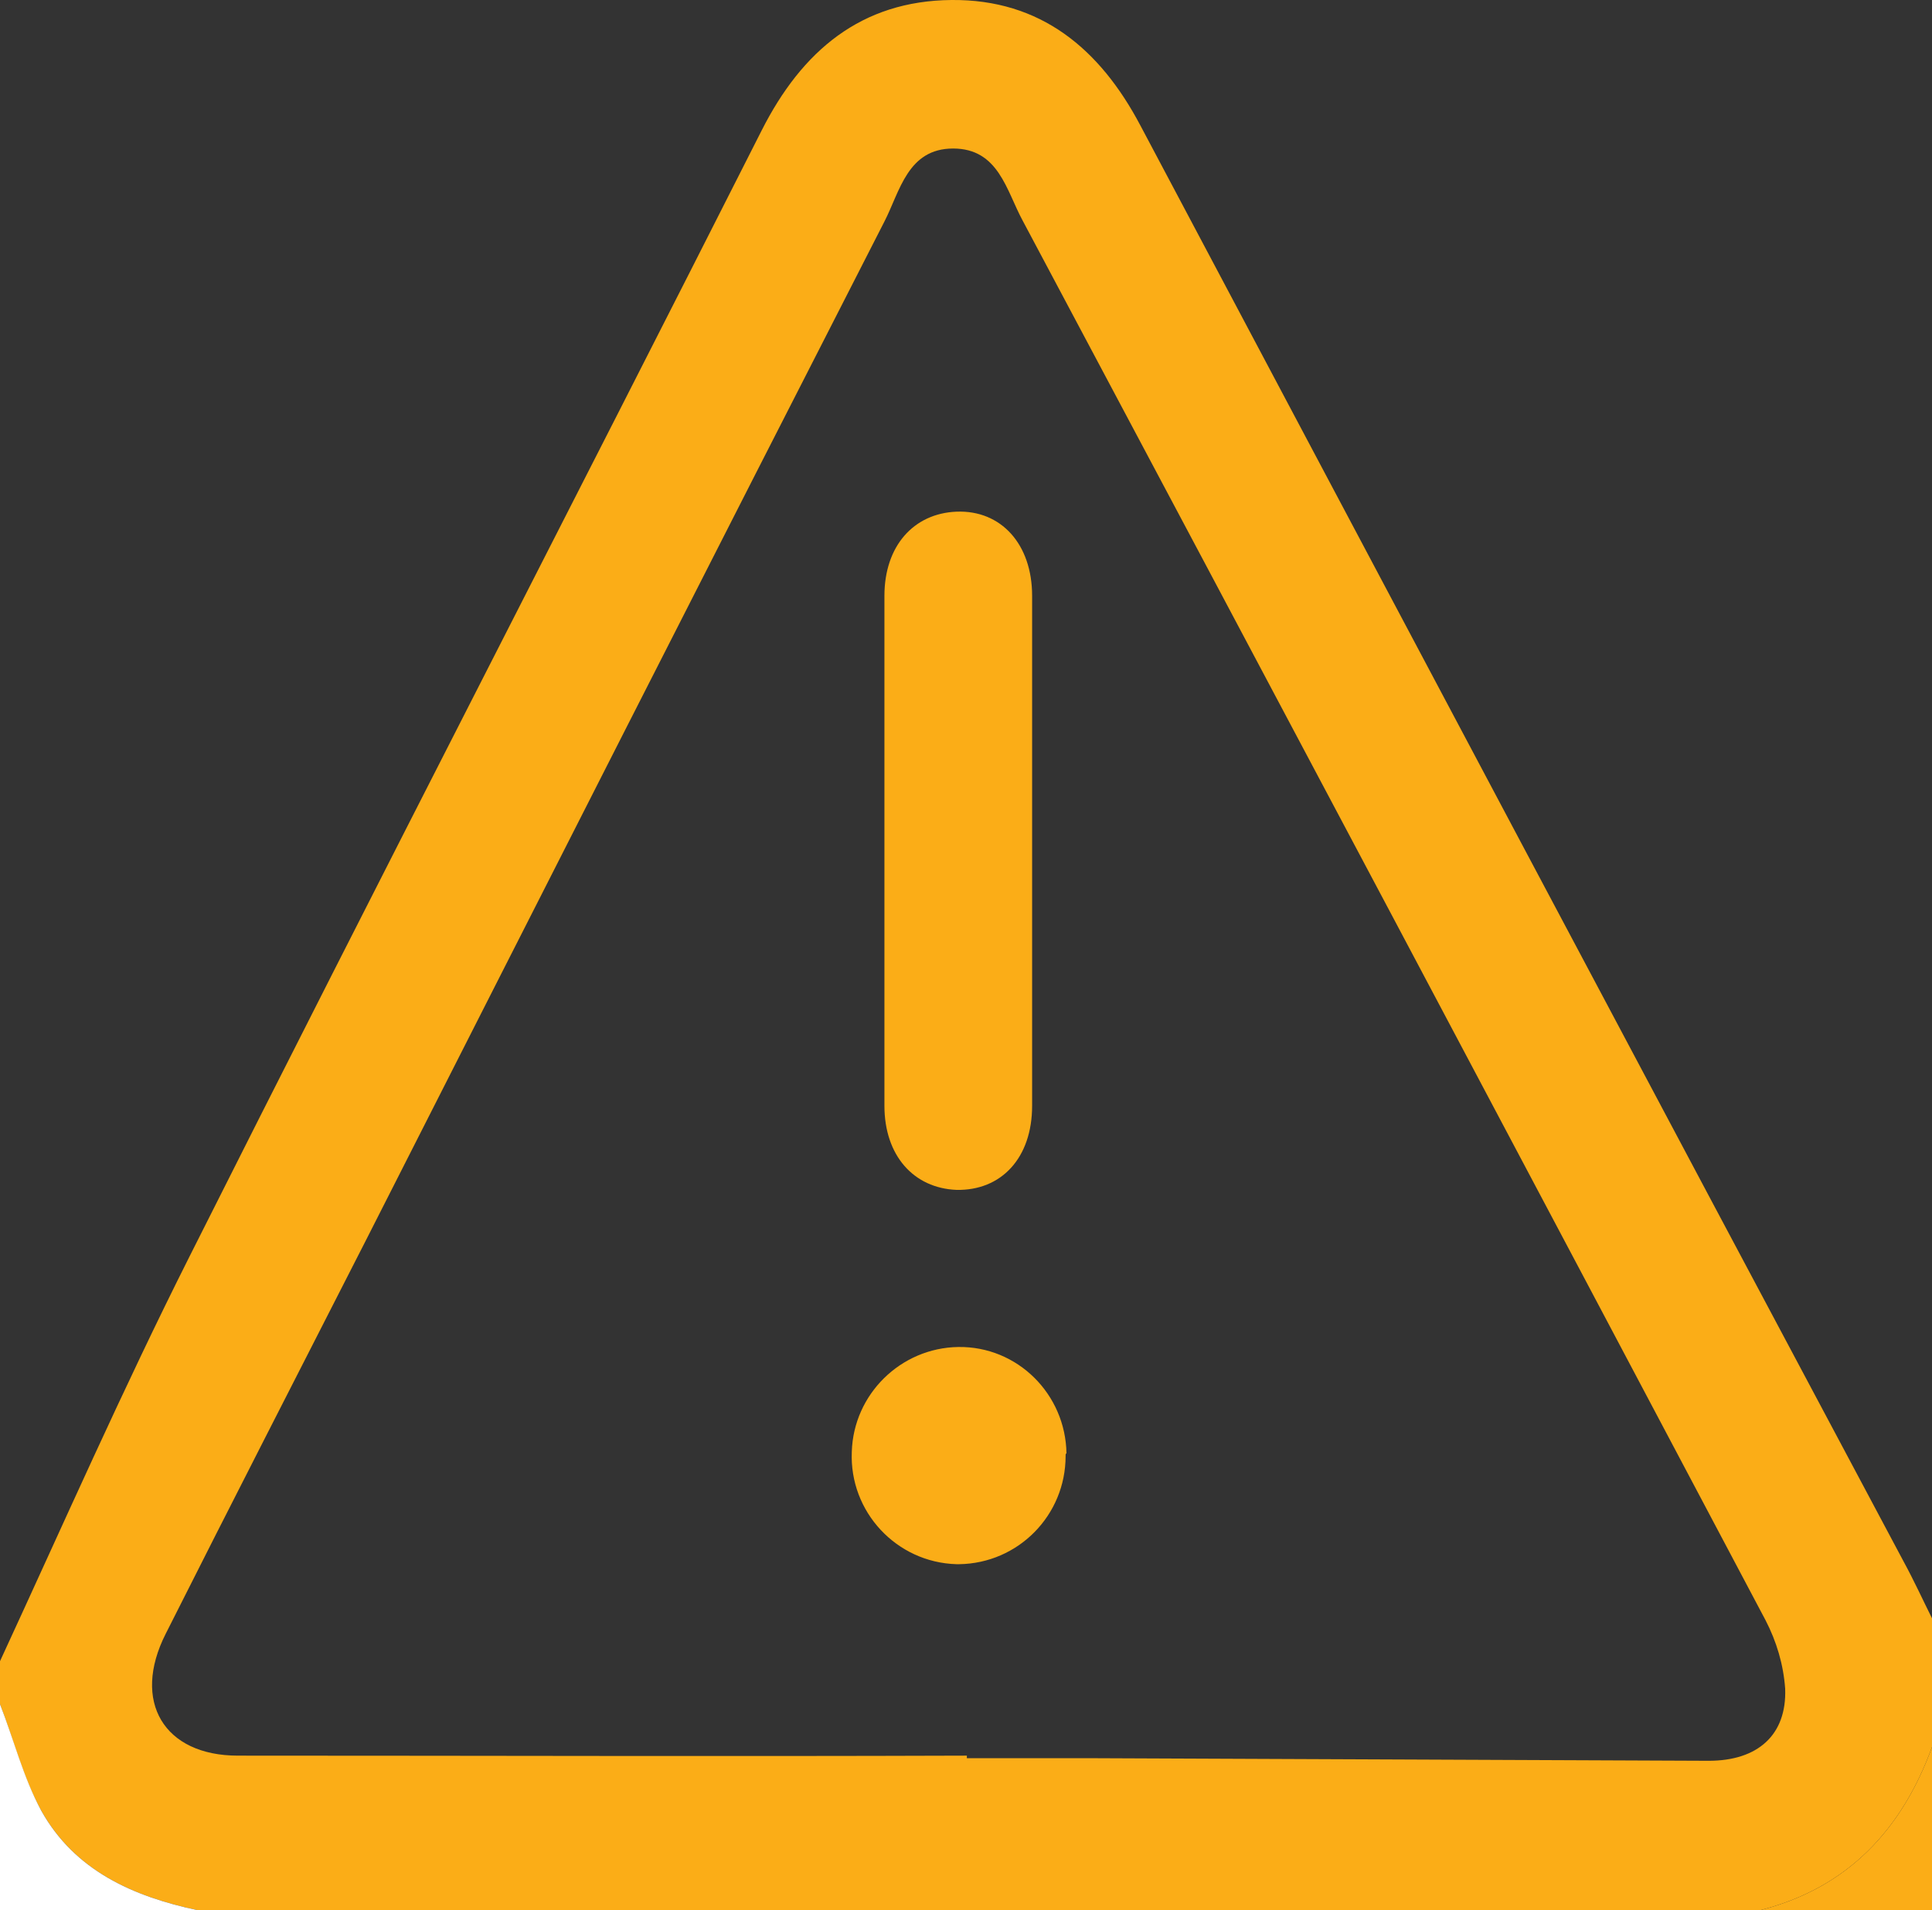 <?xml version="1.0" encoding="utf-8"?>
<!-- Generator: Adobe Illustrator 24.0.1, SVG Export Plug-In . SVG Version: 6.00 Build 0)  -->
<svg version="1.1" id="Layer_1" xmlns="http://www.w3.org/2000/svg" xmlns:xlink="http://www.w3.org/1999/xlink" x="0px" y="0px"
	 viewBox="0 0 225 222.5" style="enable-background:new 0 0 225 222.5;" xml:space="preserve">
<rect x="0" y="0" width="225" height="222.5" fill="#333333" stroke="none"/>
<style type="text/css">
	.st0{fill:#FBAD17;}
	.st1{fill:#FFFFFF;}
</style>
<title>Reduce Error Rates</title>
<path class="st0" d="M0,193.5c7.3-15.8,14.3-31.7,22.1-47.2c22-43.8,44.5-87.4,66.6-131.1C93.4,5.9,100.3,0.1,110.8,0
	c10.4-0.1,17.3,5.7,22,14.6c29.6,55.8,59.2,111.6,88.9,167.3c1.2,2.2,2.2,4.4,3.3,6.6v15c-3.5,9.6-9.8,16.4-20,19H23
	c-7.5-1.6-14.3-4.6-18.2-11.6c-2.1-3.8-3.2-8.2-4.8-12.4V193.5z M112.6,204.5v0.3c5,0,10,0,15,0c23.8,0.1,47.6,0.2,71.4,0.3
	c5.7,0,9.1-3,8.9-8.4c-0.2-2.8-1-5.5-2.3-8c-28.8-54.4-57.6-108.7-86.5-163c-1.9-3.5-2.8-8.4-8.1-8.4s-6.2,5-8,8.5
	c-20.2,39.5-40.3,79.1-60.4,118.7c-7.8,15.3-15.6,30.5-23.3,45.8c-4,7.9-0.2,14.2,8.4,14.2C55.9,204.5,84.2,204.6,112.6,204.5z"/>
<path class="st1" d="M0,198.5c1.6,4.1,2.7,8.5,4.8,12.4c3.9,7,10.7,10,18.2,11.6H0V198.5z"/>
<path class="st0" d="M205,222.5c10.2-2.6,16.5-9.4,20-19v19H205z"/>
<path class="st0" d="M120.2,99.3c0,9.8,0,19.6,0,29.5c0,6.1-3.6,9.9-8.8,9.8c-5-0.2-8.4-4-8.4-9.8c0-19.8,0-39.6,0-59.4
	c0-5.8,3.4-9.6,8.4-9.8c5.2-0.2,8.8,3.8,8.8,9.8C120.2,79.3,120.2,89.3,120.2,99.3z"/>
<path class="st0" d="M124.1,169.6c0,6.9-5.5,12.5-12.4,12.6c-0.1,0-0.2,0-0.3,0c-7-0.2-12.5-6.1-12.2-13.1
	c0.2-6.7,5.7-12.1,12.4-12.2c6.9-0.1,12.5,5.5,12.6,12.4C124.1,169.3,124.1,169.4,124.1,169.6z"/>
</svg>
